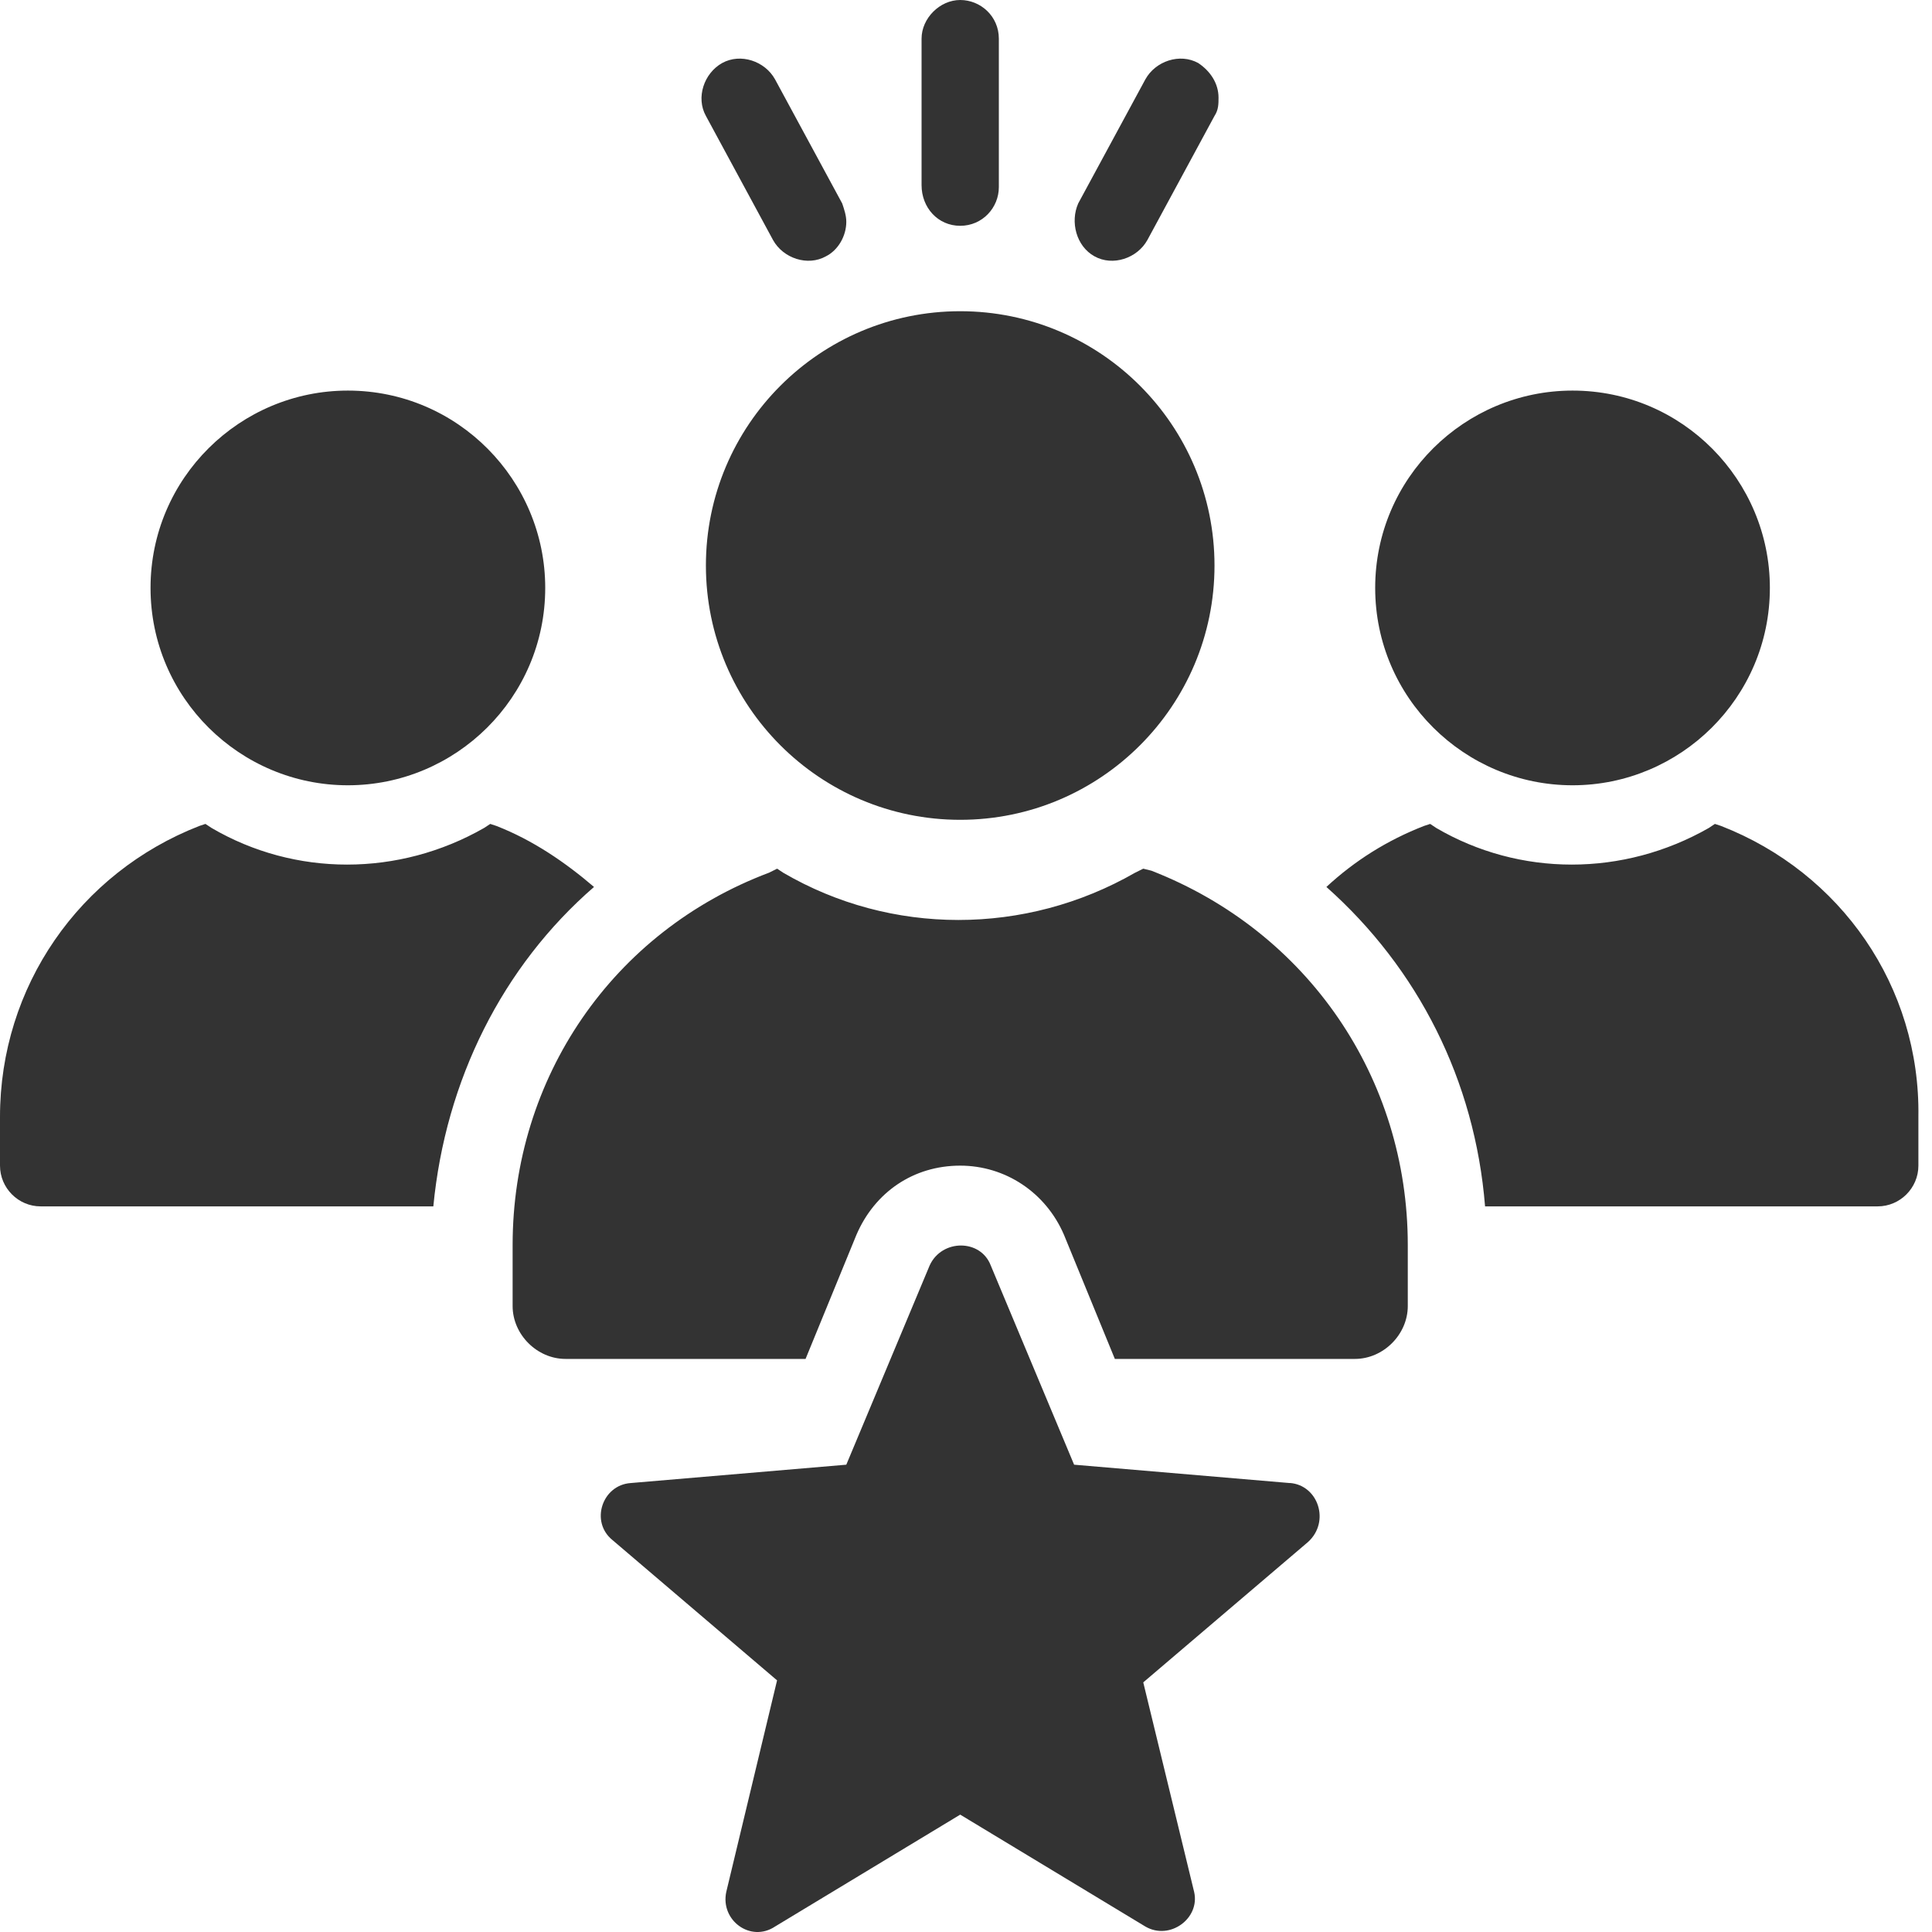<svg width="24" height="24" viewBox="0 0 24 24" fill="none" xmlns="http://www.w3.org/2000/svg">
<g clip-path="url(#clip0_2_147)">
<path fill-rule="evenodd" clip-rule="evenodd" d="M11.928 2.805C12.206 2.805 12.408 2.578 12.408 2.325V0.48C12.408 0.202 12.181 0 11.928 0C11.675 0 11.448 0.227 11.448 0.48V2.3C11.448 2.578 11.65 2.805 11.928 2.805ZM14.253 2.982C14.127 3.209 13.823 3.311 13.596 3.184C13.368 3.058 13.293 2.755 13.394 2.527L14.228 0.986C14.354 0.758 14.657 0.657 14.885 0.783C15.036 0.884 15.137 1.036 15.137 1.213C15.137 1.289 15.137 1.365 15.087 1.44L14.253 2.982ZM11.928 3.866C10.184 3.866 8.769 5.282 8.769 7.025C8.769 8.769 10.184 10.184 11.928 10.184C13.672 10.184 15.087 8.769 15.087 7.025C15.087 5.282 13.672 3.866 11.928 3.866ZM6.773 7.303C6.773 8.668 5.661 9.755 4.321 9.755C2.982 9.755 1.87 8.668 1.87 7.303C1.87 5.939 2.982 4.852 4.321 4.852C5.686 4.852 6.773 5.964 6.773 7.303ZM6.166 10.26C6.621 10.437 7.025 10.715 7.379 11.018L7.379 11.018C6.242 12.004 5.534 13.419 5.383 14.986H0.505C0.227 14.986 0 14.758 0 14.48V13.874C0 12.257 0.986 10.841 2.477 10.26L2.552 10.235L2.628 10.285C3.664 10.892 4.953 10.892 6.014 10.285L6.09 10.235L6.166 10.26ZM19.535 9.755C20.874 9.755 21.986 8.668 21.986 7.303C21.986 5.964 20.899 4.852 19.535 4.852C18.195 4.852 17.083 5.939 17.083 7.303C17.083 8.668 18.195 9.755 19.535 9.755ZM21.303 10.235L21.379 10.26C22.87 10.841 23.856 12.257 23.831 13.874V14.48C23.831 14.758 23.603 14.986 23.325 14.986H18.448C18.322 13.419 17.614 12.029 16.477 11.018C16.831 10.69 17.235 10.437 17.69 10.26L17.766 10.235L17.841 10.285C18.878 10.892 20.166 10.892 21.228 10.285L21.303 10.235ZM14.202 10.791L14.303 10.816L14.303 10.816C16.249 11.574 17.488 13.394 17.488 15.466V16.224C17.488 16.578 17.184 16.881 16.831 16.881H13.849L13.217 15.339C12.989 14.809 12.484 14.48 11.928 14.48C11.347 14.48 10.867 14.809 10.639 15.339L10.007 16.881H7.025C6.672 16.881 6.368 16.578 6.368 16.224V15.466C6.368 13.393 7.607 11.574 9.553 10.841L9.654 10.791L9.729 10.841C11.069 11.624 12.737 11.624 14.101 10.841L14.202 10.791ZM16.022 18.423L13.343 18.195L12.307 15.719C12.181 15.39 11.7 15.39 11.549 15.719L10.513 18.195L7.834 18.423C7.48 18.448 7.329 18.903 7.607 19.13L9.653 20.874L9.022 23.502C8.946 23.856 9.325 24.134 9.628 23.932L11.928 22.542L14.228 23.932C14.531 24.109 14.91 23.831 14.834 23.502L14.202 20.899L16.249 19.155C16.527 18.903 16.376 18.448 16.022 18.422V18.423ZM10.26 3.184C10.033 3.311 9.729 3.209 9.603 2.982L8.769 1.44C8.643 1.213 8.744 0.91 8.971 0.783C9.199 0.657 9.502 0.758 9.628 0.986L10.462 2.527L10.462 2.527C10.488 2.603 10.513 2.679 10.513 2.755C10.513 2.931 10.412 3.108 10.26 3.184Z" fill="#333333"/>
</g>
<defs>
<clipPath id="clip0_2_147">
<rect width="24" height="24" fill="white"/>
</clipPath>
</defs>
</svg>
